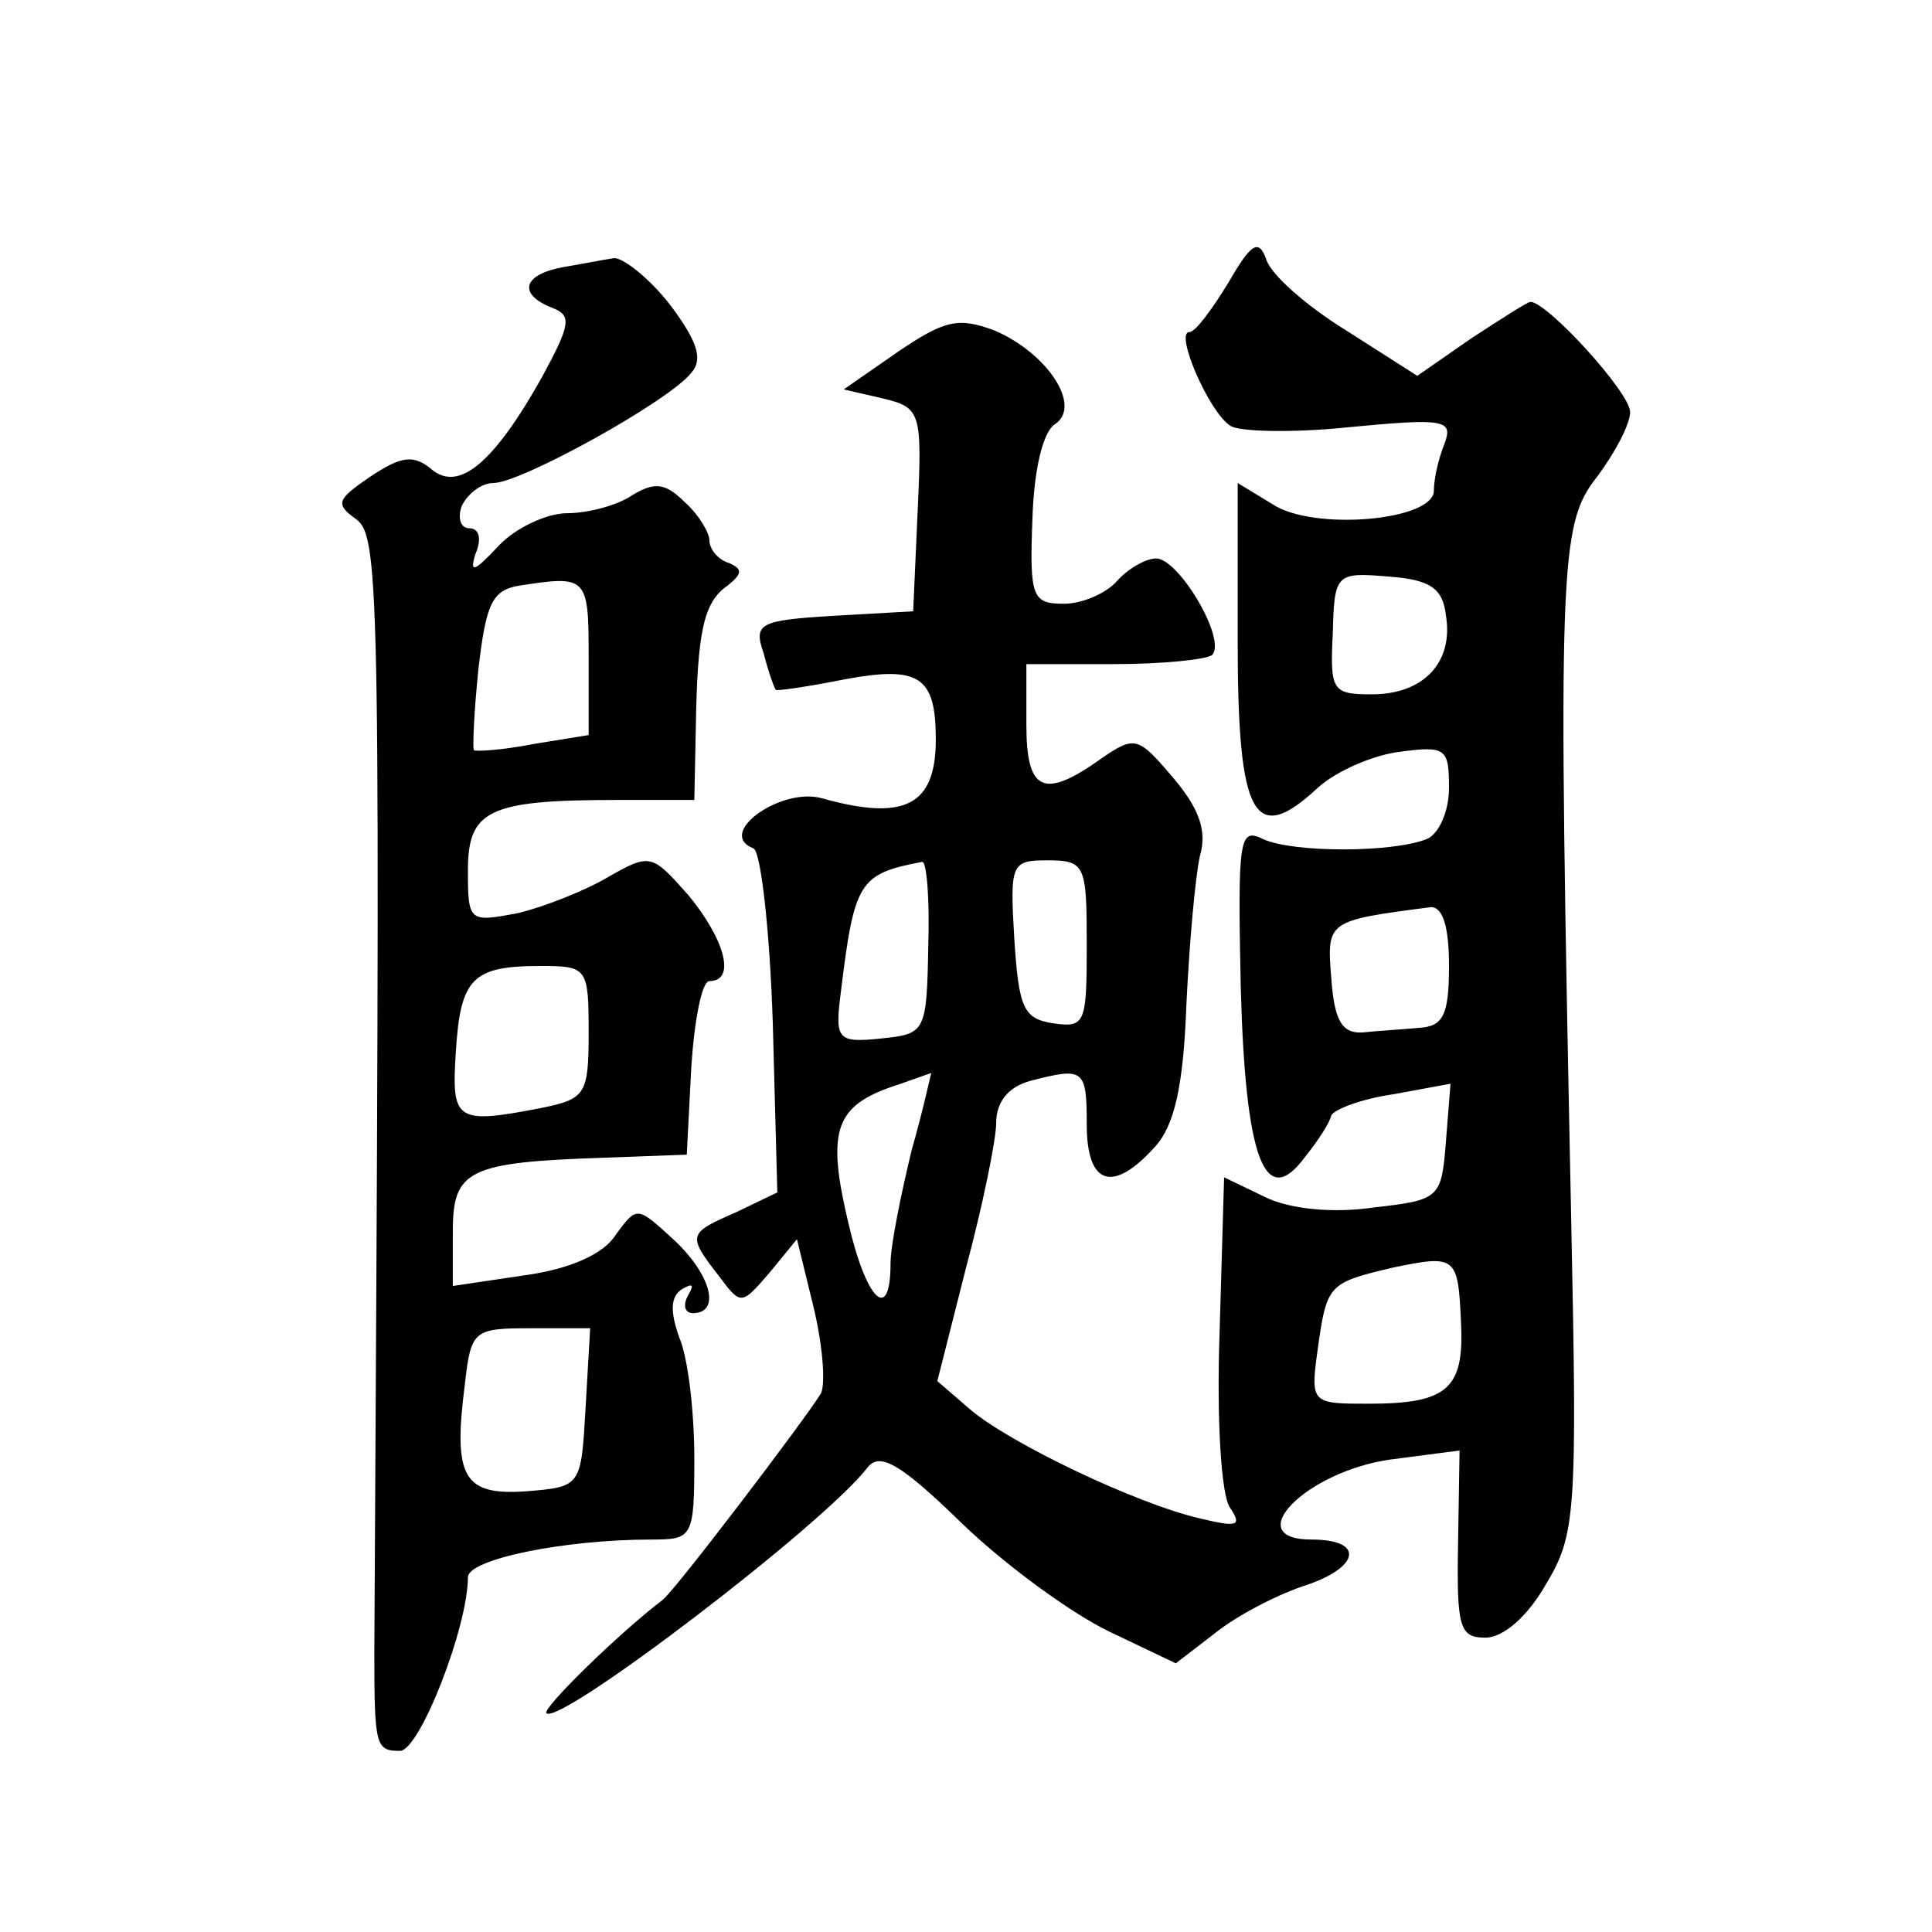 <?xml version="1.0" standalone="no"?>
<!DOCTYPE svg PUBLIC "-//W3C//DTD SVG 20010904//EN"
 "http://www.w3.org/TR/2001/REC-SVG-20010904/DTD/svg10.dtd">
<svg version="1.0" xmlns="http://www.w3.org/2000/svg"
 width="128pt" height="128pt" viewBox="0 0 128 128"
 preserveAspectRatio="xMidYMid meet">
<g transform="translate(0,128) scale(0.1,-0.1)"
fill="#0" stroke="none">
<path d="M814 1093 c-11 -18 -22 -33 -26 -33 -10 0 13 -53 27 -62 5 -4 41 -5 79
-1 63 6 69 5 63 -11 -4 -10 -7 -23 -7 -31 0 -20 -80 -27 -107 -9 l-23 14 0 -105
c0 -117 11 -136 53 -97 12 11 37 22 55 24 30 4 32 2 32 -24 0 -16 -7 -31 -15 -34
-23 -9 -88 -9 -108 0 -16 8 -17 1 -15 -97 3 -115 16 -150 43 -113 8 10 16 22 17
27 2 4 20 11 41 14 l38 7 -3 -38 c-3 -38 -4 -39 -48 -44 -27 -4 -56 -1 -72 7 l-27
13 -3 -103 c-2 -57 1 -108 7 -116 8 -12 5 -13 -20 -7 -43 10 -126 50 -152 72 l-22
19 19 75 c11 41 20 85 20 96 0 14 8 24 23 28 35 9 37 8 37 -29 0 -40 17 -46 45
-15 13 14 19 40 21 94 2 42 6 86 9 99 5 17 -1 32 -18 52 -23 27 -25 28 -48 12 -38
-27 -49 -21 -49 23 l0 40 58 0 c32 0 61 3 65 6 10 10 -22 64 -37 64 -7 0 -19 -7
-26 -15 -7 -8 -23 -15 -35 -15 -21 0 -23 4 -21 56 1 33 7 58 15 63 18 12 -5 47
-40 62 -24 9 -33 7 -64 -14 l-36 -25 26 -6 c25 -6 26 -9 23 -74 l-3 -67 -53 -3
c-49 -3 -53 -5 -46 -25 3 -12 7 -23 8 -24 0 -1 21 2 46 7 49 9 60 2 60 -40 0 -44
-21 -54 -75 -39 -27 8 -71 -23 -46 -33 5 -1 11 -54 13 -116 l3 -112 -27 -13 c-32
-14 -33 -15 -12 -42 15 -20 15 -20 34 2 l18 22 11 -45 c6 -25 8 -50 5 -57 -11 -18
-97 -131 -105 -137 -29 -22 -80 -72 -77 -75 8 -9 184 125 213 163 8 10 22 2 62
-37 29 -28 73 -60 98 -72 l44 -21 26 20 c15 12 42 26 61 32 35 12 38 30 3 30 -48
0 -4 45 52 53 l46 6 -1 -62 c-1 -55 1 -62 18 -62 12 0 28 14 40 35 20 33 21 47
17 240 -9 438 -8 462 17 494 12 16 22 35 22 43 0 13 -55 73 -66 73 -2 0 -19 -11
-39 -24 l-36 -25 -47 30 c-26 16 -50 37 -53 47 -5 14 -10 11 -25 -15z m144 -221
c5 -31 -15 -52 -49 -52 -26 0 -28 2 -26 40 1 40 2 41 37 38 28 -2 36 -8 38 -26z
m-343 -219 c-1 -57 -2 -58 -31 -61 -29 -3 -31 -1 -27 30 9 74 12 79 54 87 3 0 5
-25 4 -56z m105 1 c0 -52 -1 -55 -22 -52 -20 3 -23 10 -26 56 -3 50 -2 52 22 52
25 0 26 -3 26 -56z m240 -14 c0 -33 -4 -40 -20 -41 -11 -1 -28 -2 -37 -3 -14 -1
-19 8 -21 36 -3 38 -3 38 66 47 8 0 12 -13 12 -39z m-356 -122 c-7 -29 -14 -63
-14 -75 0 -40 -16 -25 -28 27 -14 59 -9 76 26 89 15 5 28 10 29 10 0 1 -5 -23 -13
-51z m364 -115 c2 -43 -9 -53 -61 -53 -38 0 -39 0 -34 36 6 43 7 44 49 54 43 9
44 8 46 -37z M373 1103 c-27 -5 -30 -18 -7 -27 13 -5 12 -11 -7 -46 -32 -57 -55
-76 -73 -61 -12 10 -20 9 -41 -5 -22 -15 -23 -18 -9 -28 16 -12 16 -48 12 -751
0 -62 1 -65 17 -65 13 0 45 82 45 115 0 12 64 25 121 25 28 0 29 1 29 54 0 30 -4
66 -10 80 -6 17 -6 27 2 32 7 4 8 3 4 -4 -4 -7 -2 -12 3 -12 19 0 12 26 -13 49
-24 22 -24 22 -38 3 -8 -13 -31 -23 -61 -27 l-47 -7 0 36 c0 41 10 46 101 49 l54
2 3 58 c2 31 7 57 12 57 18 0 10 28 -14 57 -24 27 -25 28 -53 12 -15 -9 -43 -20
-60 -24 -32 -6 -33 -6 -33 28 0 40 13 47 98 47 l52 0 1 48 c1 63 5 83 21 94 10
8 10 11 1 15 -7 2 -13 9 -13 15 0 5 -7 17 -16 25 -13 13 -20 14 -35 5 -10 -7 -30
-12 -43 -12 -14 0 -35 -10 -46 -22 -16 -17 -19 -18 -15 -5 4 9 3 17 -4 17 -6 0
-8 7 -5 15 4 8 13 15 21 15 18 0 116 54 131 73 8 9 4 21 -14 45 -14 18 -31 31 -37
31 -7 -1 -22 -4 -34 -6z m17 -258 l0 -52 -37 -6 c-20 -4 -38 -5 -39 -4 -1 1 0 25
3 54 5 43 9 52 27 55 45 7 46 6 46 -47z m0 -249 c0 -41 -2 -44 -31 -50 -57 -11
-60 -9 -57 37 3 49 11 57 56 57 31 0 32 -1 32 -44z m-2 -248 c-3 -53 -3 -53 -39
-56 -42 -3 -49 9 -41 71 4 36 6 37 44 37 l39 0 -3 -52z"/>
</g>
</svg>
